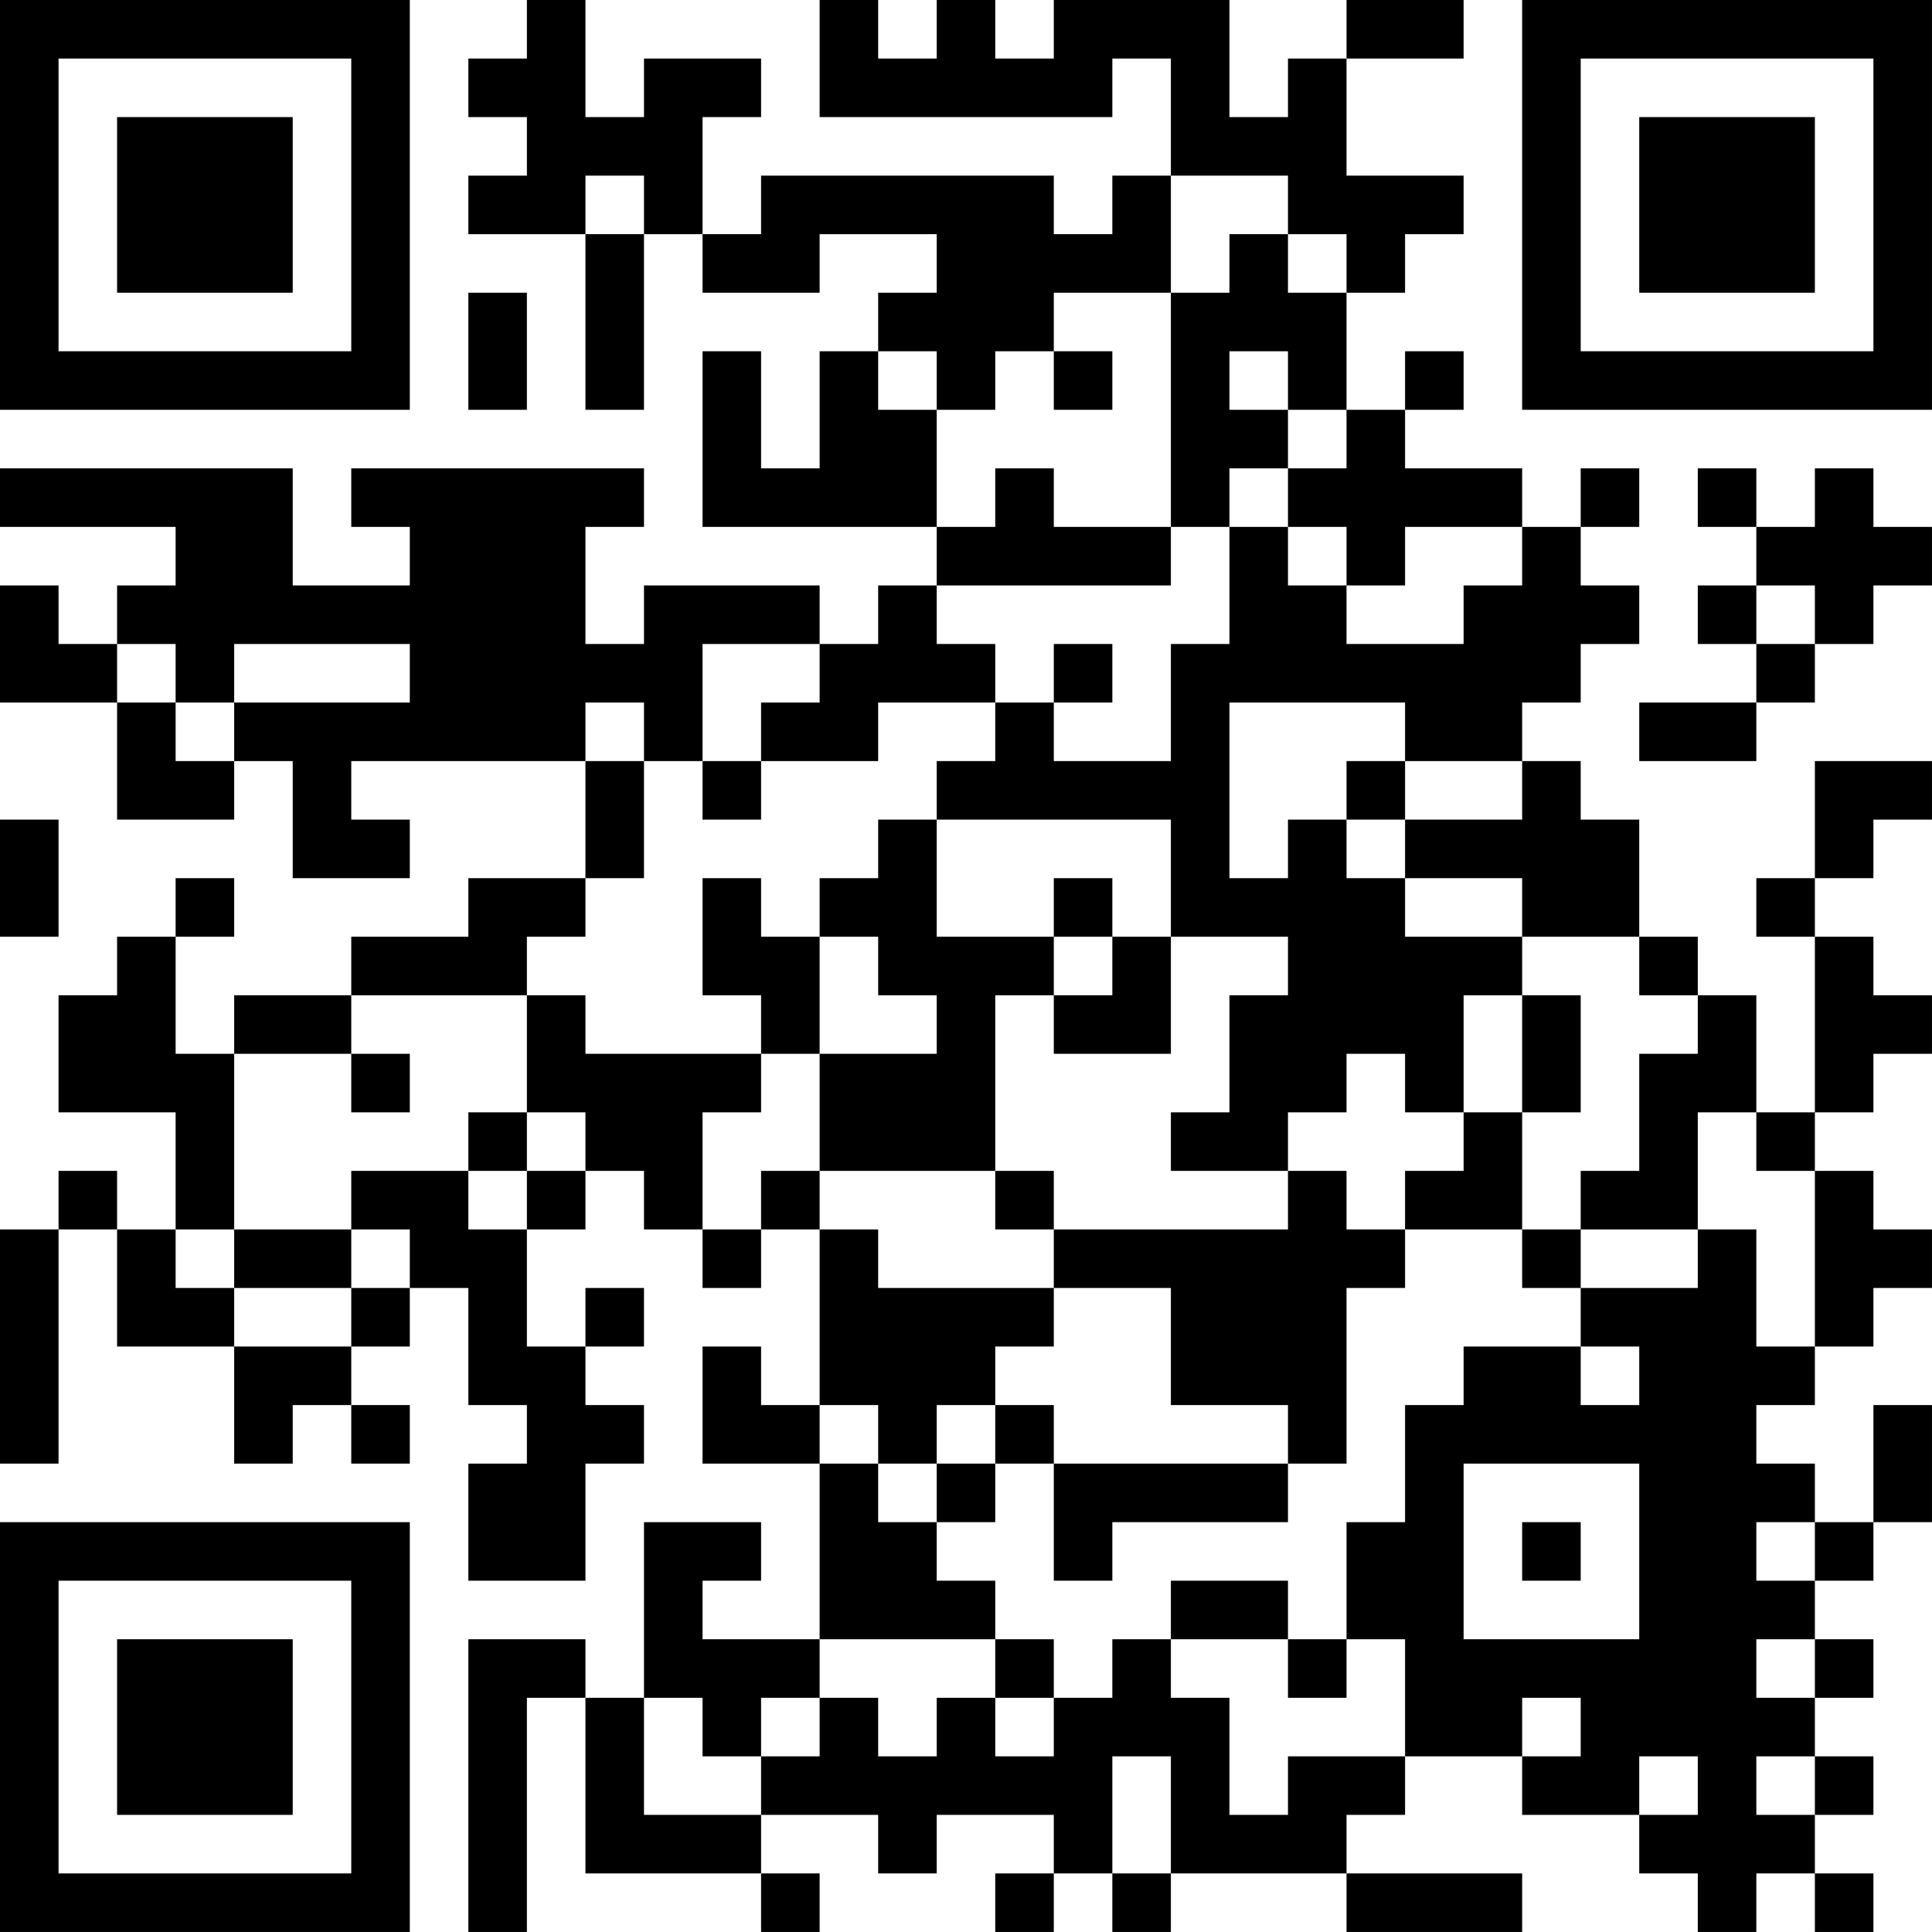 <?xml version="1.0" encoding="UTF-8"?>
<svg xmlns="http://www.w3.org/2000/svg" version="1.1" width="400" height="400" viewBox="0 0 400 400"><rect x="0" y="0" width="400" height="400" fill="#ffffff"/><g transform="scale(12.121)"><g transform="translate(0,0)"><path fill-rule="evenodd" d="M9 0L9 1L8 1L8 2L9 2L9 3L8 3L8 4L10 4L10 7L11 7L11 4L12 4L12 5L14 5L14 4L16 4L16 5L15 5L15 6L14 6L14 8L13 8L13 6L12 6L12 9L16 9L16 10L15 10L15 11L14 11L14 10L11 10L11 11L10 11L10 9L11 9L11 8L6 8L6 9L7 9L7 10L5 10L5 8L0 8L0 9L3 9L3 10L2 10L2 11L1 11L1 10L0 10L0 12L2 12L2 14L4 14L4 13L5 13L5 15L7 15L7 14L6 14L6 13L10 13L10 15L8 15L8 16L6 16L6 17L4 17L4 18L3 18L3 16L4 16L4 15L3 15L3 16L2 16L2 17L1 17L1 19L3 19L3 21L2 21L2 20L1 20L1 21L0 21L0 25L1 25L1 21L2 21L2 23L4 23L4 25L5 25L5 24L6 24L6 25L7 25L7 24L6 24L6 23L7 23L7 22L8 22L8 24L9 24L9 25L8 25L8 27L10 27L10 25L11 25L11 24L10 24L10 23L11 23L11 22L10 22L10 23L9 23L9 21L10 21L10 20L11 20L11 21L12 21L12 22L13 22L13 21L14 21L14 24L13 24L13 23L12 23L12 25L14 25L14 28L12 28L12 27L13 27L13 26L11 26L11 29L10 29L10 28L8 28L8 33L9 33L9 29L10 29L10 32L13 32L13 33L14 33L14 32L13 32L13 31L15 31L15 32L16 32L16 31L18 31L18 32L17 32L17 33L18 33L18 32L19 32L19 33L20 33L20 32L23 32L23 33L26 33L26 32L23 32L23 31L24 31L24 30L26 30L26 31L28 31L28 32L29 32L29 33L30 33L30 32L31 32L31 33L32 33L32 32L31 32L31 31L32 31L32 30L31 30L31 29L32 29L32 28L31 28L31 27L32 27L32 26L33 26L33 24L32 24L32 26L31 26L31 25L30 25L30 24L31 24L31 23L32 23L32 22L33 22L33 21L32 21L32 20L31 20L31 19L32 19L32 18L33 18L33 17L32 17L32 16L31 16L31 15L32 15L32 14L33 14L33 13L31 13L31 15L30 15L30 16L31 16L31 19L30 19L30 17L29 17L29 16L28 16L28 14L27 14L27 13L26 13L26 12L27 12L27 11L28 11L28 10L27 10L27 9L28 9L28 8L27 8L27 9L26 9L26 8L24 8L24 7L25 7L25 6L24 6L24 7L23 7L23 5L24 5L24 4L25 4L25 3L23 3L23 1L25 1L25 0L23 0L23 1L22 1L22 2L21 2L21 0L18 0L18 1L17 1L17 0L16 0L16 1L15 1L15 0L14 0L14 2L19 2L19 1L20 1L20 3L19 3L19 4L18 4L18 3L13 3L13 4L12 4L12 2L13 2L13 1L11 1L11 2L10 2L10 0ZM10 3L10 4L11 4L11 3ZM20 3L20 5L18 5L18 6L17 6L17 7L16 7L16 6L15 6L15 7L16 7L16 9L17 9L17 8L18 8L18 9L20 9L20 10L16 10L16 11L17 11L17 12L15 12L15 13L13 13L13 12L14 12L14 11L12 11L12 13L11 13L11 12L10 12L10 13L11 13L11 15L10 15L10 16L9 16L9 17L6 17L6 18L4 18L4 21L3 21L3 22L4 22L4 23L6 23L6 22L7 22L7 21L6 21L6 20L8 20L8 21L9 21L9 20L10 20L10 19L9 19L9 17L10 17L10 18L13 18L13 19L12 19L12 21L13 21L13 20L14 20L14 21L15 21L15 22L18 22L18 23L17 23L17 24L16 24L16 25L15 25L15 24L14 24L14 25L15 25L15 26L16 26L16 27L17 27L17 28L14 28L14 29L13 29L13 30L12 30L12 29L11 29L11 31L13 31L13 30L14 30L14 29L15 29L15 30L16 30L16 29L17 29L17 30L18 30L18 29L19 29L19 28L20 28L20 29L21 29L21 31L22 31L22 30L24 30L24 28L23 28L23 26L24 26L24 24L25 24L25 23L27 23L27 24L28 24L28 23L27 23L27 22L29 22L29 21L30 21L30 23L31 23L31 20L30 20L30 19L29 19L29 21L27 21L27 20L28 20L28 18L29 18L29 17L28 17L28 16L26 16L26 15L24 15L24 14L26 14L26 13L24 13L24 12L21 12L21 15L22 15L22 14L23 14L23 15L24 15L24 16L26 16L26 17L25 17L25 19L24 19L24 18L23 18L23 19L22 19L22 20L20 20L20 19L21 19L21 17L22 17L22 16L20 16L20 14L16 14L16 13L17 13L17 12L18 12L18 13L20 13L20 11L21 11L21 9L22 9L22 10L23 10L23 11L25 11L25 10L26 10L26 9L24 9L24 10L23 10L23 9L22 9L22 8L23 8L23 7L22 7L22 6L21 6L21 7L22 7L22 8L21 8L21 9L20 9L20 5L21 5L21 4L22 4L22 5L23 5L23 4L22 4L22 3ZM8 5L8 7L9 7L9 5ZM18 6L18 7L19 7L19 6ZM29 8L29 9L30 9L30 10L29 10L29 11L30 11L30 12L28 12L28 13L30 13L30 12L31 12L31 11L32 11L32 10L33 10L33 9L32 9L32 8L31 8L31 9L30 9L30 8ZM30 10L30 11L31 11L31 10ZM2 11L2 12L3 12L3 13L4 13L4 12L7 12L7 11L4 11L4 12L3 12L3 11ZM18 11L18 12L19 12L19 11ZM12 13L12 14L13 14L13 13ZM23 13L23 14L24 14L24 13ZM0 14L0 16L1 16L1 14ZM15 14L15 15L14 15L14 16L13 16L13 15L12 15L12 17L13 17L13 18L14 18L14 20L17 20L17 21L18 21L18 22L20 22L20 24L22 24L22 25L18 25L18 24L17 24L17 25L16 25L16 26L17 26L17 25L18 25L18 27L19 27L19 26L22 26L22 25L23 25L23 22L24 22L24 21L26 21L26 22L27 22L27 21L26 21L26 19L27 19L27 17L26 17L26 19L25 19L25 20L24 20L24 21L23 21L23 20L22 20L22 21L18 21L18 20L17 20L17 17L18 17L18 18L20 18L20 16L19 16L19 15L18 15L18 16L16 16L16 14ZM14 16L14 18L16 18L16 17L15 17L15 16ZM18 16L18 17L19 17L19 16ZM6 18L6 19L7 19L7 18ZM8 19L8 20L9 20L9 19ZM4 21L4 22L6 22L6 21ZM25 25L25 28L28 28L28 25ZM26 26L26 27L27 27L27 26ZM30 26L30 27L31 27L31 26ZM20 27L20 28L22 28L22 29L23 29L23 28L22 28L22 27ZM17 28L17 29L18 29L18 28ZM30 28L30 29L31 29L31 28ZM26 29L26 30L27 30L27 29ZM19 30L19 32L20 32L20 30ZM28 30L28 31L29 31L29 30ZM30 30L30 31L31 31L31 30ZM0 0L0 7L7 7L7 0ZM1 1L1 6L6 6L6 1ZM2 2L2 5L5 5L5 2ZM26 0L26 7L33 7L33 0ZM27 1L27 6L32 6L32 1ZM28 2L28 5L31 5L31 2ZM0 26L0 33L7 33L7 26ZM1 27L1 32L6 32L6 27ZM2 28L2 31L5 31L5 28Z" fill="#000000"/></g></g></svg>
